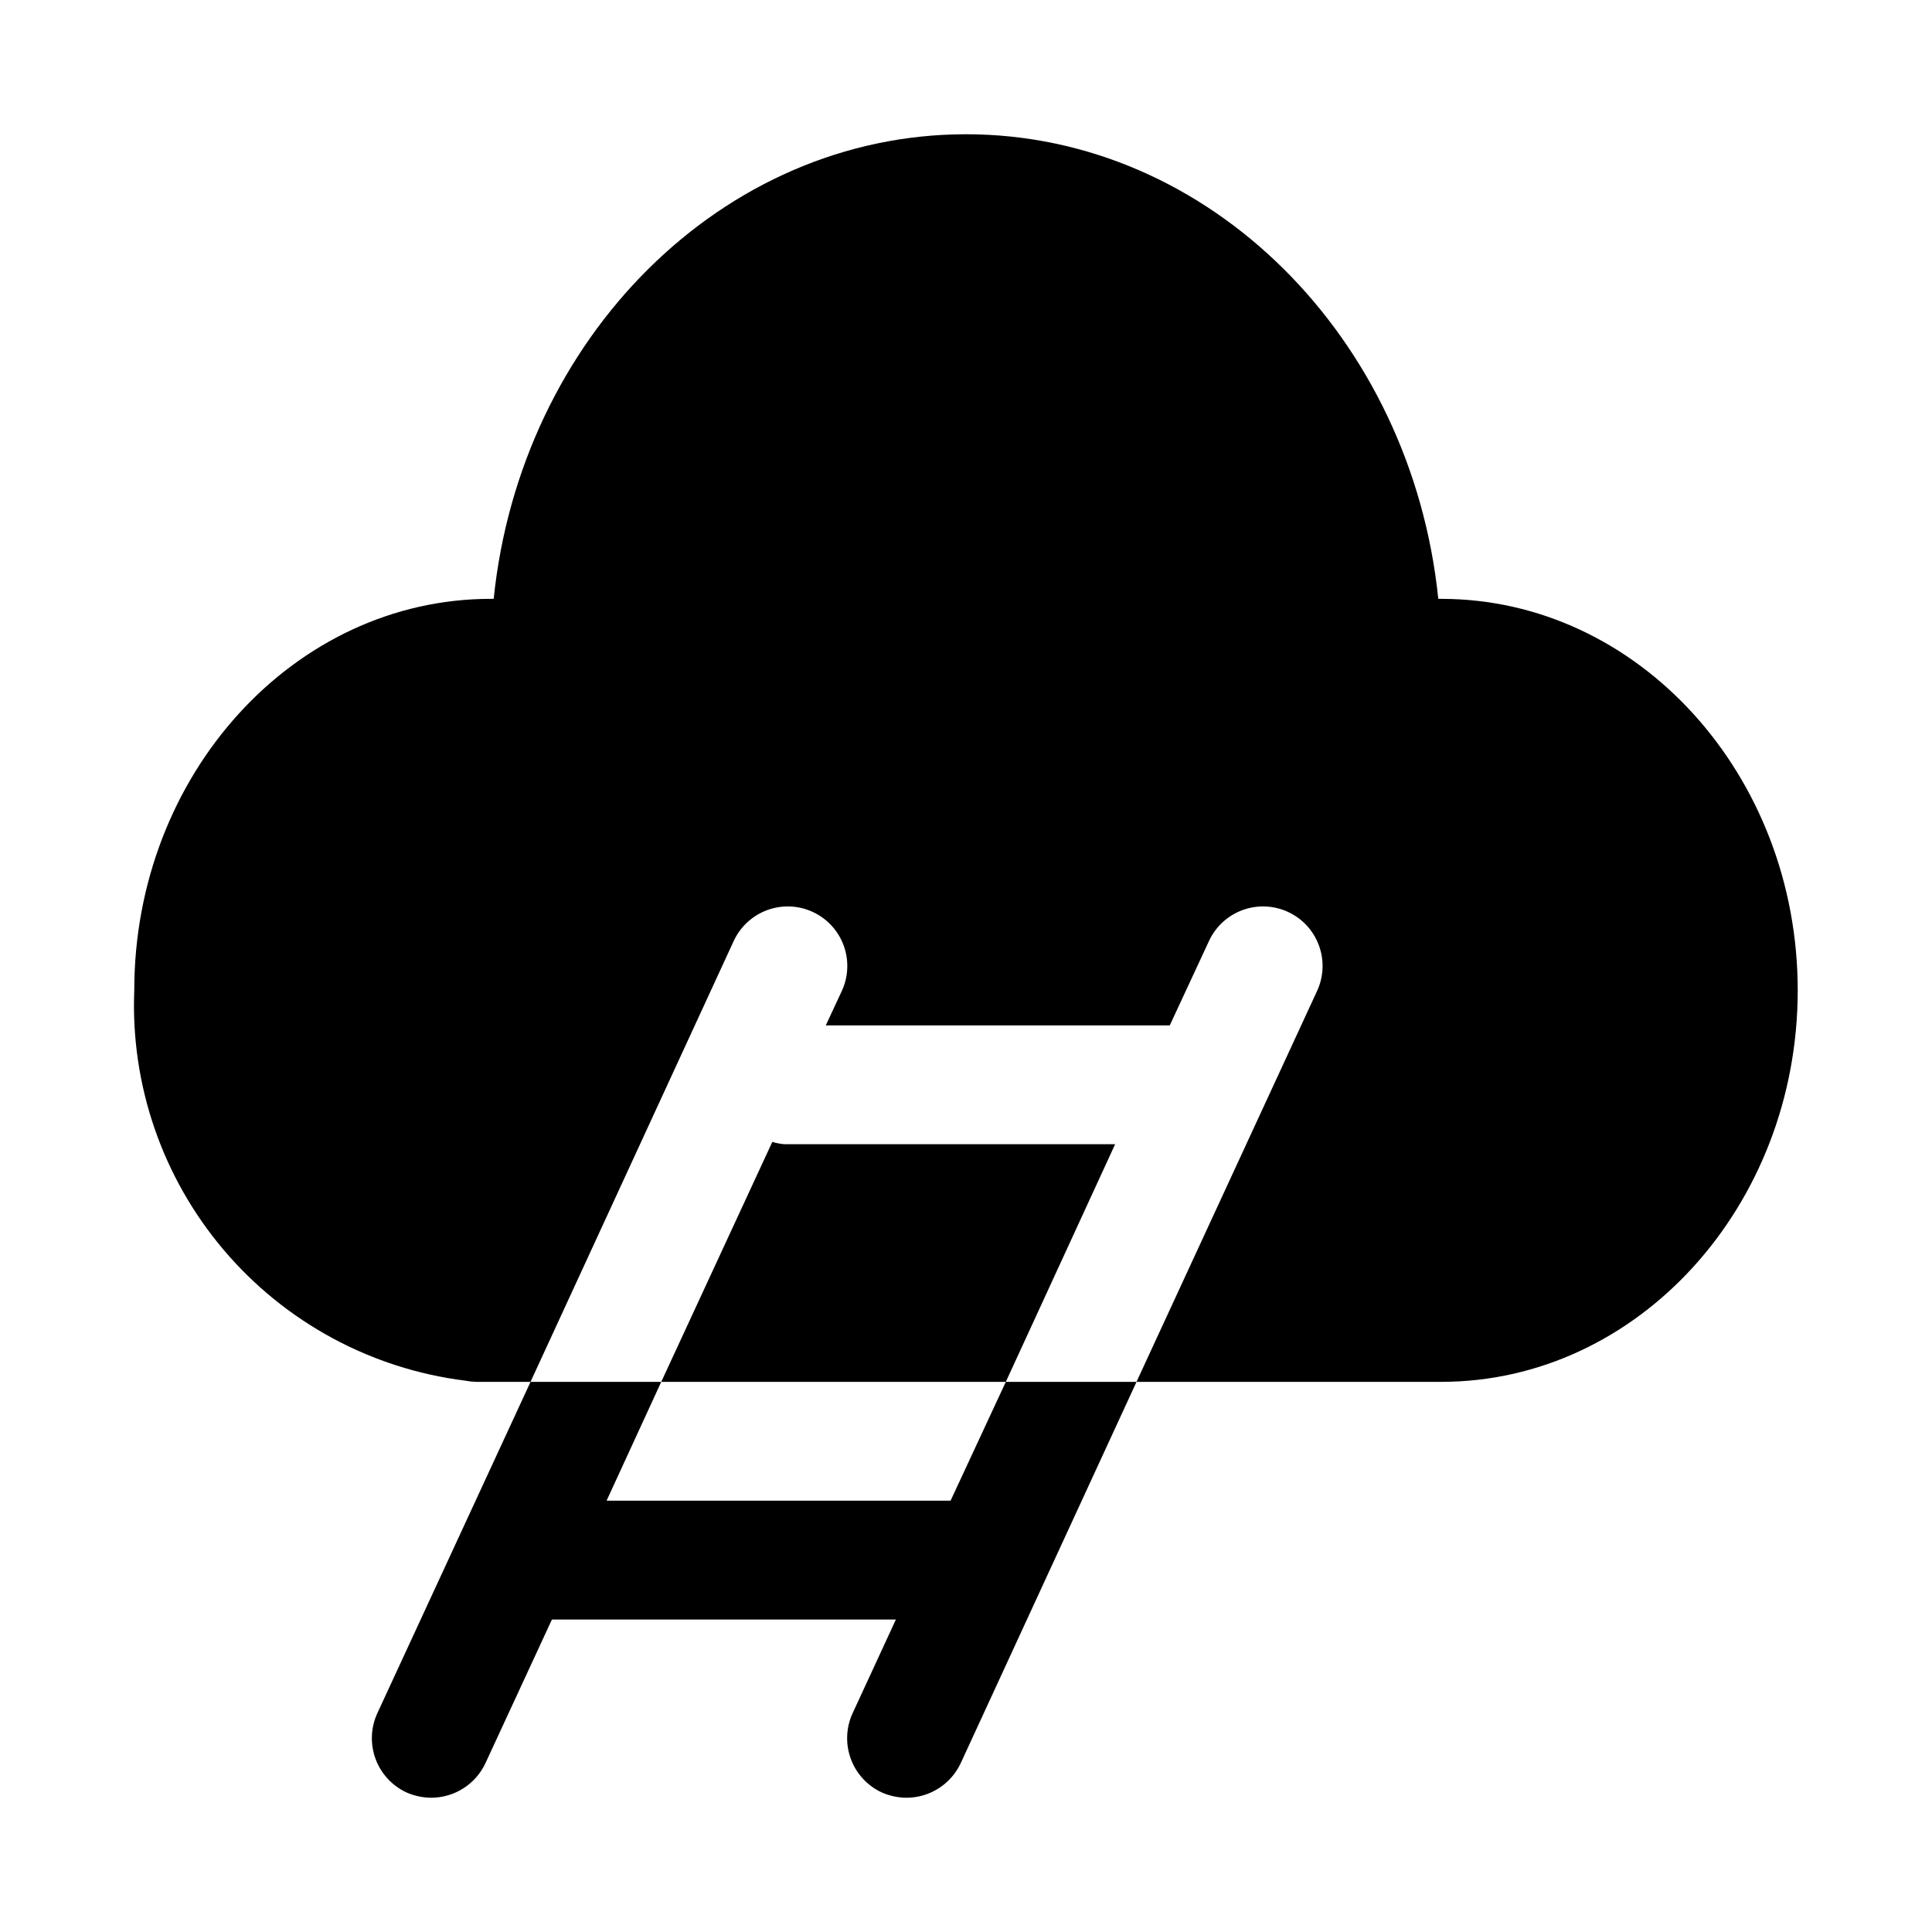 <?xml version="1.0" encoding="UTF-8"?>
<!-- Uploaded to: SVG Repo, www.svgrepo.com, Generator: SVG Repo Mixer Tools -->
<svg fill="#000000" width="800px" height="800px" version="1.1" viewBox="144 144 512 512" xmlns="http://www.w3.org/2000/svg">
 <path d="m410.55 510.21h-91.316l29.441-63.605c1.316 0.449 2.703 0.664 4.094 0.629h86.75zm115.4-207.51h-0.789c-7.082-69.117-60.609-123.12-125.16-123.12s-118.08 54-125.17 123.12h-0.785c-52.113 0-94.465 46.602-94.465 103.75-0.996 25.094 7.461 49.645 23.703 68.797 16.238 19.156 39.074 31.52 63.992 34.641 0.934 0.184 1.883 0.289 2.832 0.316h14.484l53.844-116.82c1.754-3.801 4.945-6.746 8.875-8.195 3.926-1.445 8.266-1.273 12.066 0.48 3.801 1.754 6.746 4.945 8.195 8.871 1.445 3.926 1.273 8.27-0.48 12.066l-4.25 9.133h91.156l10.391-22.355c1.754-3.801 4.945-6.746 8.875-8.195 3.926-1.445 8.266-1.273 12.066 0.48s6.746 4.945 8.191 8.871c1.449 3.926 1.277 8.27-0.477 12.066l-47.863 103.6h80.766c52.113 0 94.465-46.602 94.465-103.75s-42.352-103.75-94.465-103.75zm-130.04 239h-91.16l14.484-31.488h-34.637l-40.617 87.852c-1.738 3.801-1.902 8.137-0.457 12.059 1.445 3.922 4.383 7.113 8.172 8.883 2.082 0.918 4.332 1.398 6.609 1.414 3.008-0.012 5.949-0.875 8.488-2.492 2.535-1.613 4.559-3.918 5.84-6.637l17.633-38.102h91.156l-11.492 24.875c-1.734 3.801-1.898 8.137-0.453 12.059 1.441 3.922 4.379 7.113 8.168 8.883 2.086 0.918 4.336 1.398 6.613 1.414 3.008-0.012 5.949-0.875 8.484-2.492 2.539-1.613 4.562-3.918 5.844-6.637l46.602-101.08h-34.637z"/>
</svg>
